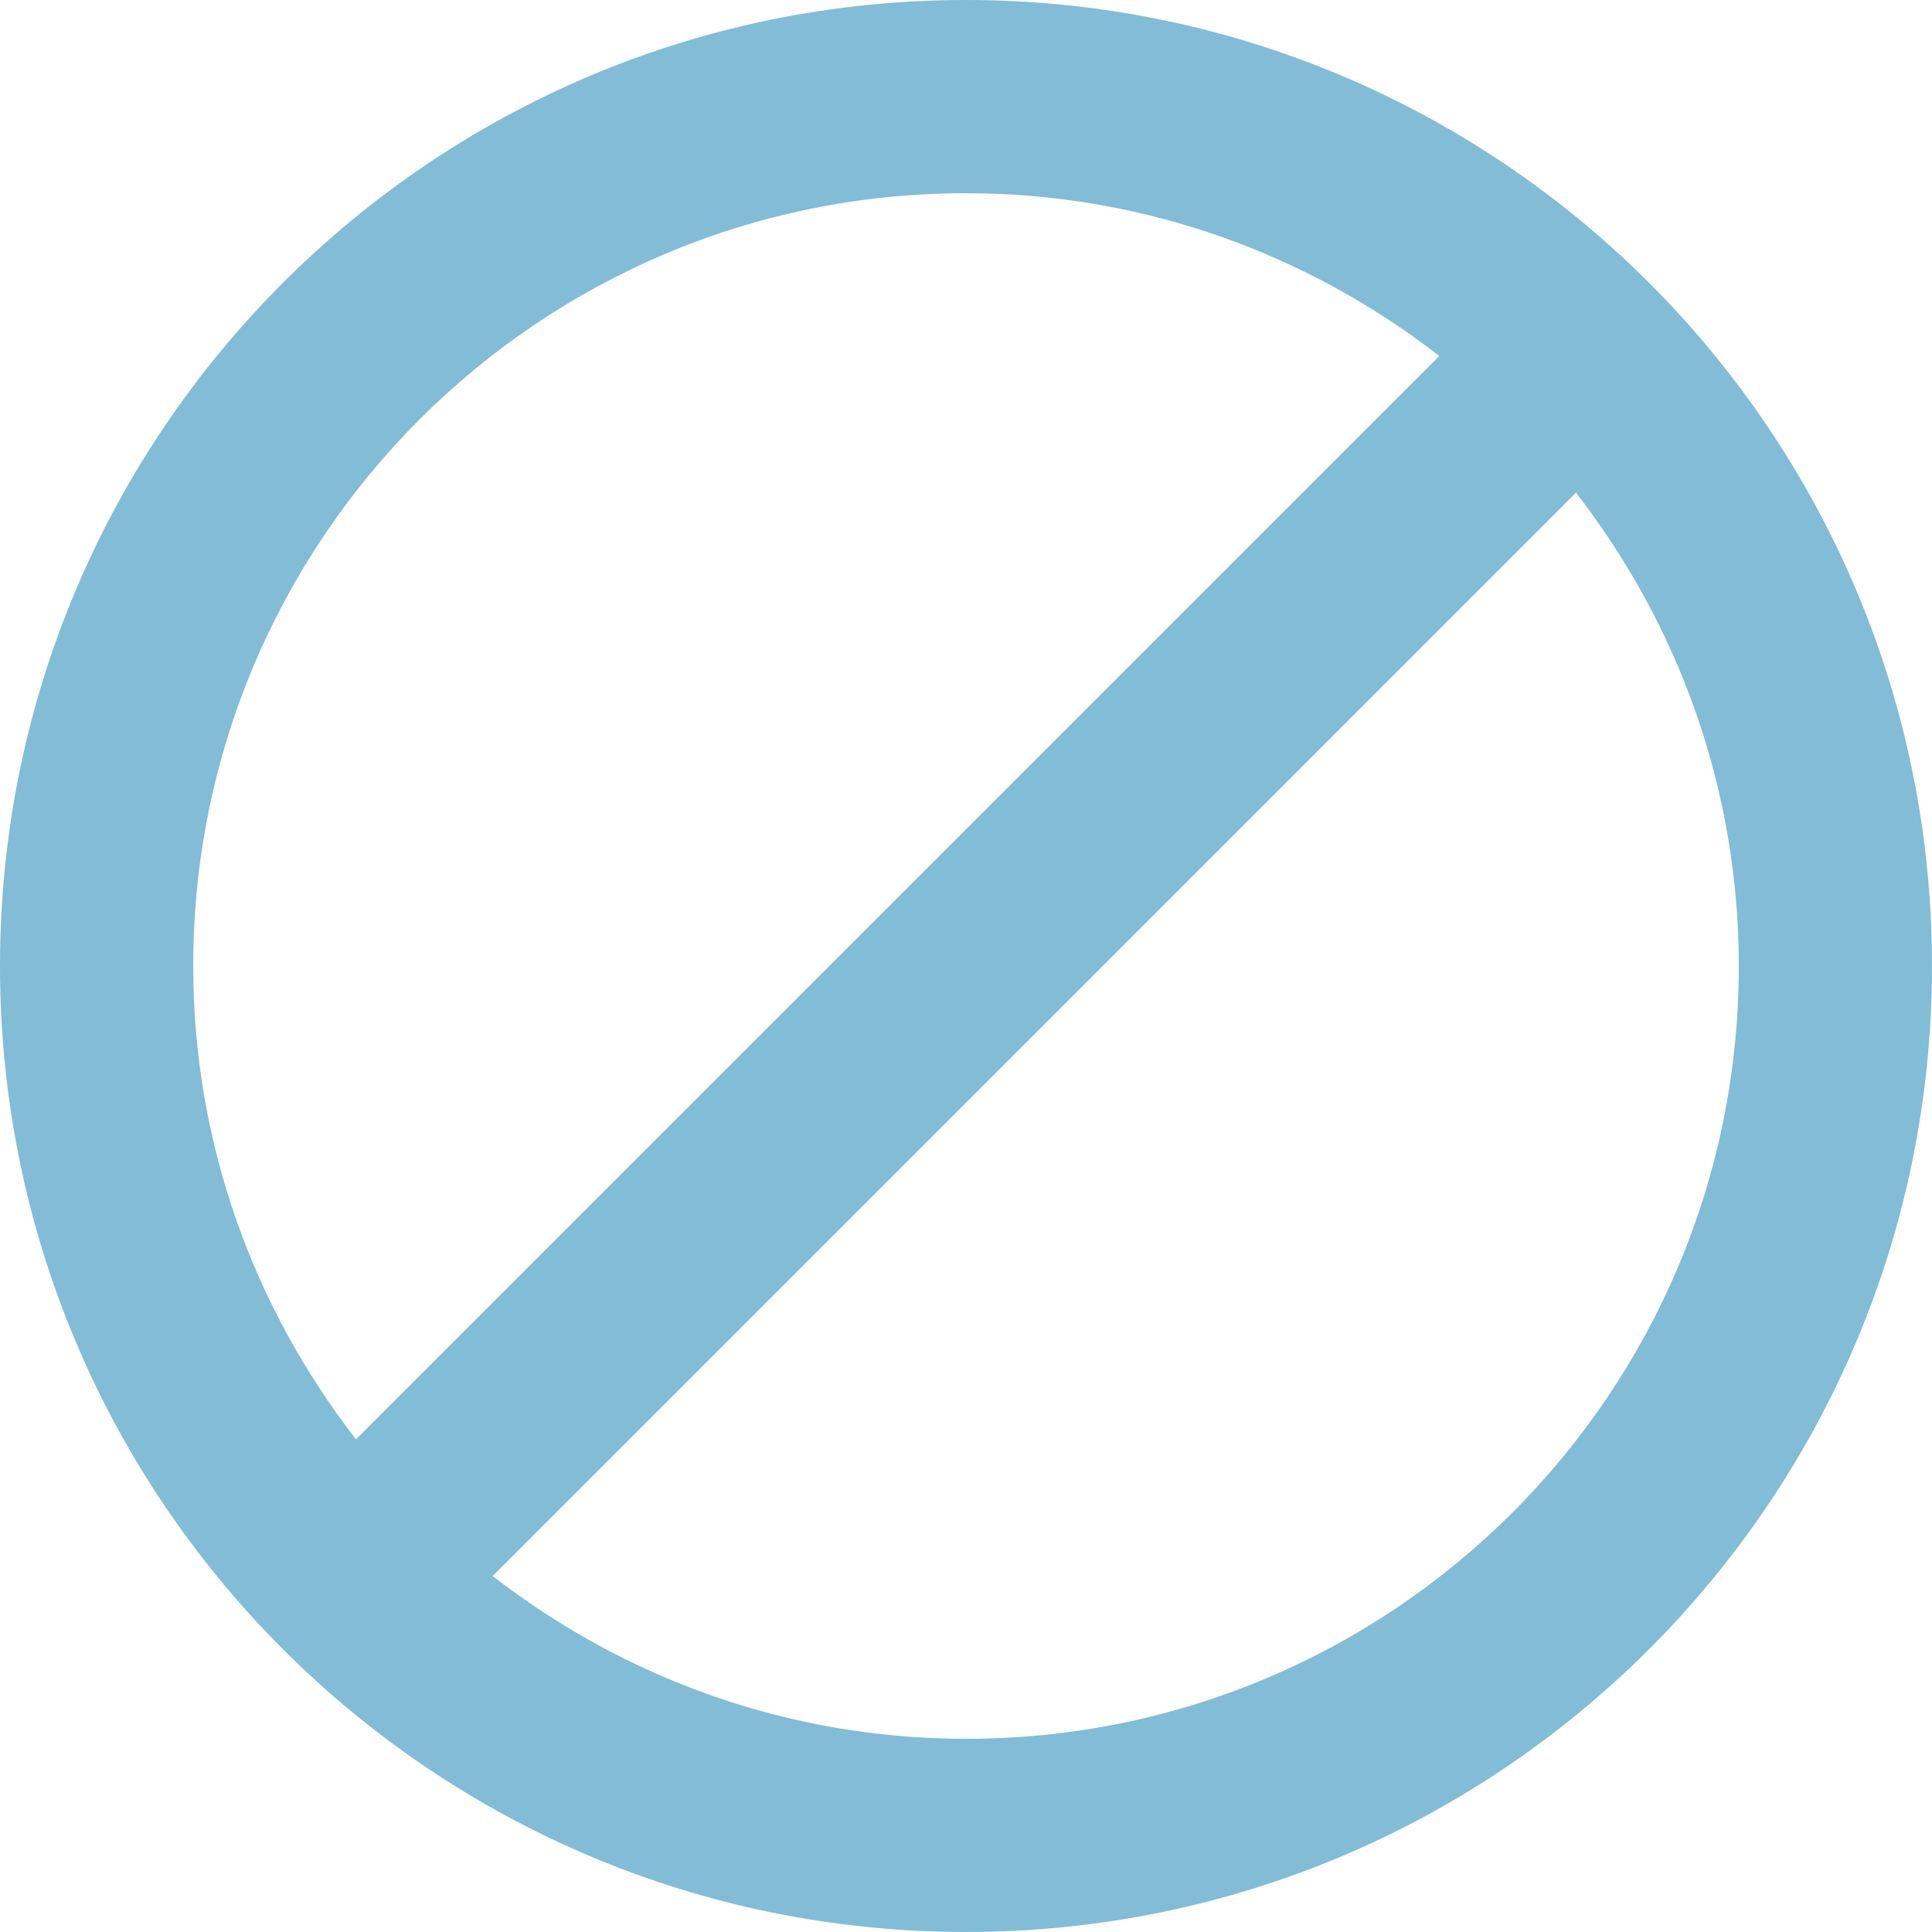 <svg width="46" height="46" viewBox="0 0 46 46" fill="none" xmlns="http://www.w3.org/2000/svg">
<g opacity="0.5">
<path d="M23 0C10.293 0 0 10.293 0 23C0 35.707 10.293 46 23 46C35.707 46 46 35.708 46 23C46 10.292 35.708 0 23 0ZM4.6 23C4.6 12.834 12.834 4.6 23 4.6C27.255 4.6 31.154 6.06 34.27 8.475L8.475 34.27C6.06 31.154 4.6 27.255 4.6 23ZM23 41.4C18.745 41.4 14.846 39.94 11.73 37.525L37.524 11.73C39.939 14.847 41.4 18.745 41.4 23C41.4 33.166 33.166 41.4 23 41.4Z" fill="#0679B0"/>
</g>
</svg>
